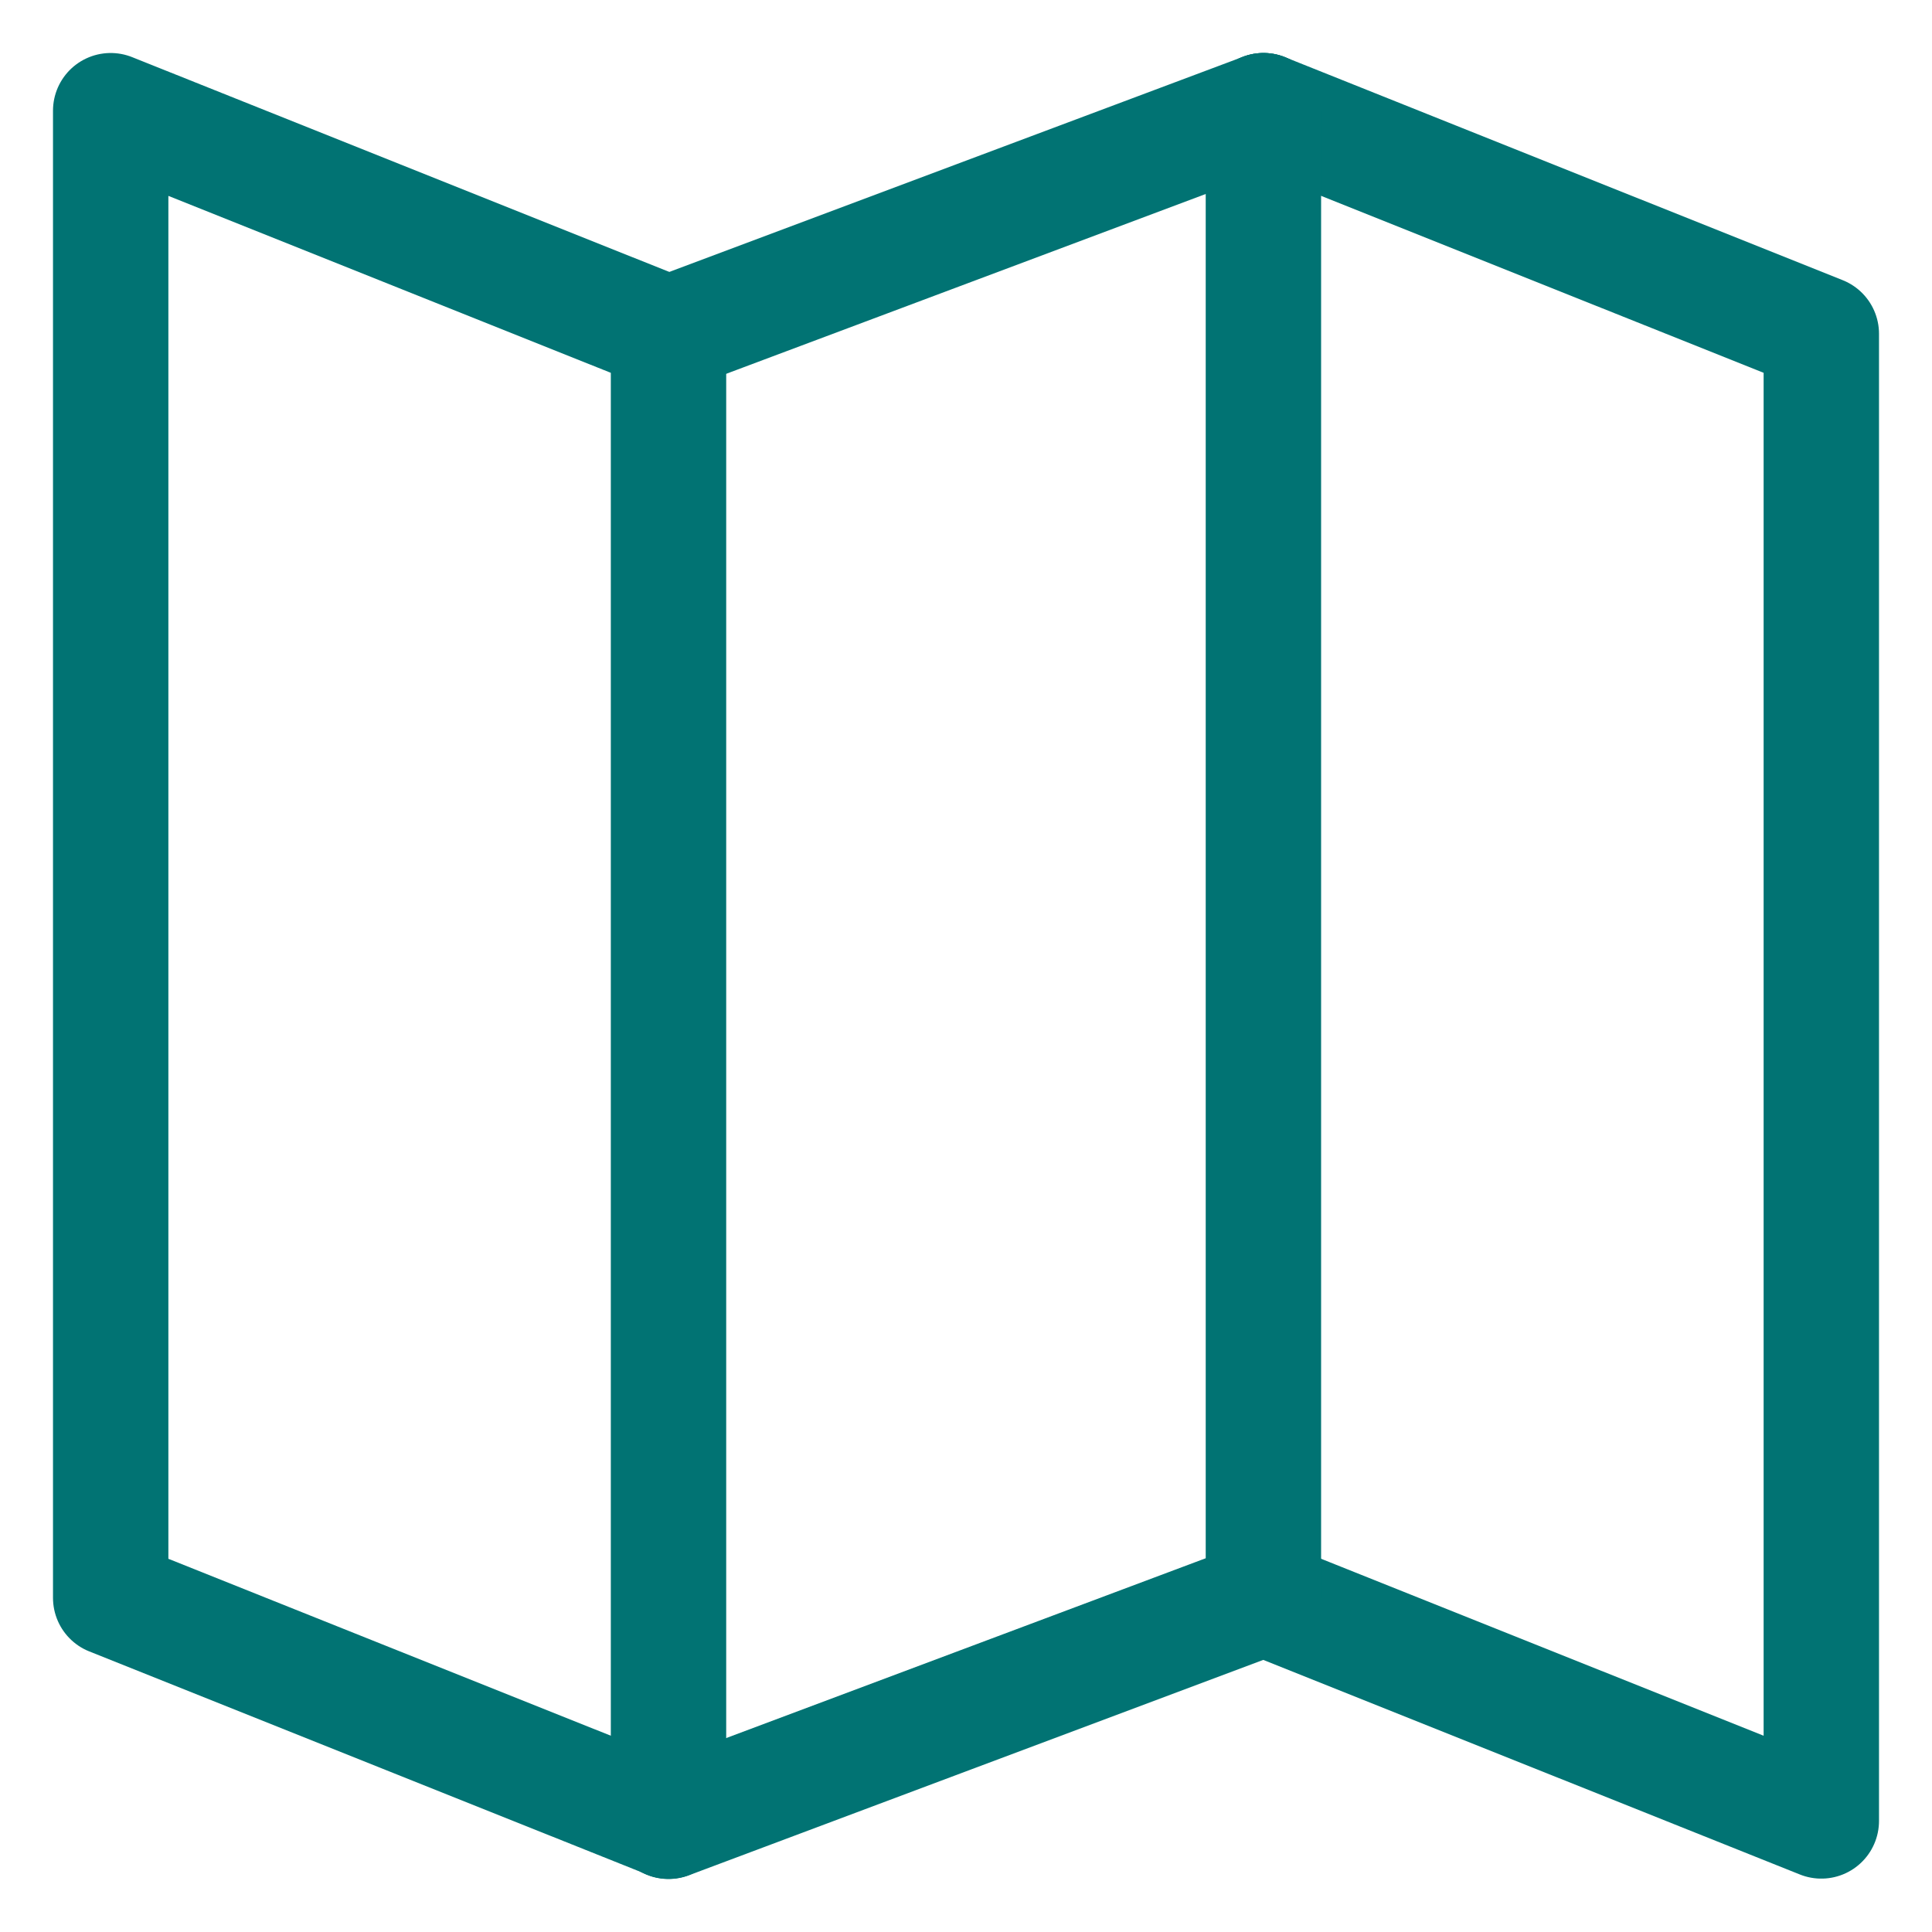 <?xml version="1.0" encoding="UTF-8"?> <svg xmlns="http://www.w3.org/2000/svg" xmlns:xlink="http://www.w3.org/1999/xlink" width="25.117" height="25.116" viewBox="0 0 25.117 25.116"><defs><clipPath id="clip-path"><rect id="Rectangle_90" data-name="Rectangle 90" width="25.117" height="25.116" fill="none" stroke="#017373" stroke-width="1.5"></rect></clipPath></defs><g id="Groupe_618" data-name="Groupe 618" clip-path="url(#clip-path)"><path id="Tracé_6682" data-name="Tracé 6682" d="M8.577,23.559l-7.252-2.9V1.325l7.252,2.9" transform="translate(0.114 0.114)" fill="none" stroke="#017373" stroke-linecap="round" stroke-linejoin="round" stroke-width="1.5"></path><path id="Tracé_6683" data-name="Tracé 6683" d="M15.13,1.325l7.252,2.9V23.559l-7.252-2.9" transform="translate(1.296 0.114)" fill="none" stroke="#017373" stroke-linecap="round" stroke-linejoin="round" stroke-width="1.5"></path><line id="Ligne_93" data-name="Ligne 93" x1="7.736" y2="2.901" transform="translate(8.691 1.439)" fill="none" stroke="#017373" stroke-linecap="round" stroke-linejoin="round" stroke-width="1.5"></line><line id="Ligne_94" data-name="Ligne 94" y1="2.901" x2="7.736" transform="translate(8.691 20.777)" fill="none" stroke="#017373" stroke-linecap="round" stroke-linejoin="round" stroke-width="1.5"></line><line id="Ligne_95" data-name="Ligne 95" y2="19.338" transform="translate(8.691 4.338)" fill="none" stroke="#017373" stroke-linecap="round" stroke-linejoin="round" stroke-width="1.5"></line><line id="Ligne_96" data-name="Ligne 96" y1="19.338" transform="translate(16.425 1.439)" fill="none" stroke="#017373" stroke-linecap="round" stroke-linejoin="round" stroke-width="1.5"></line></g></svg> 